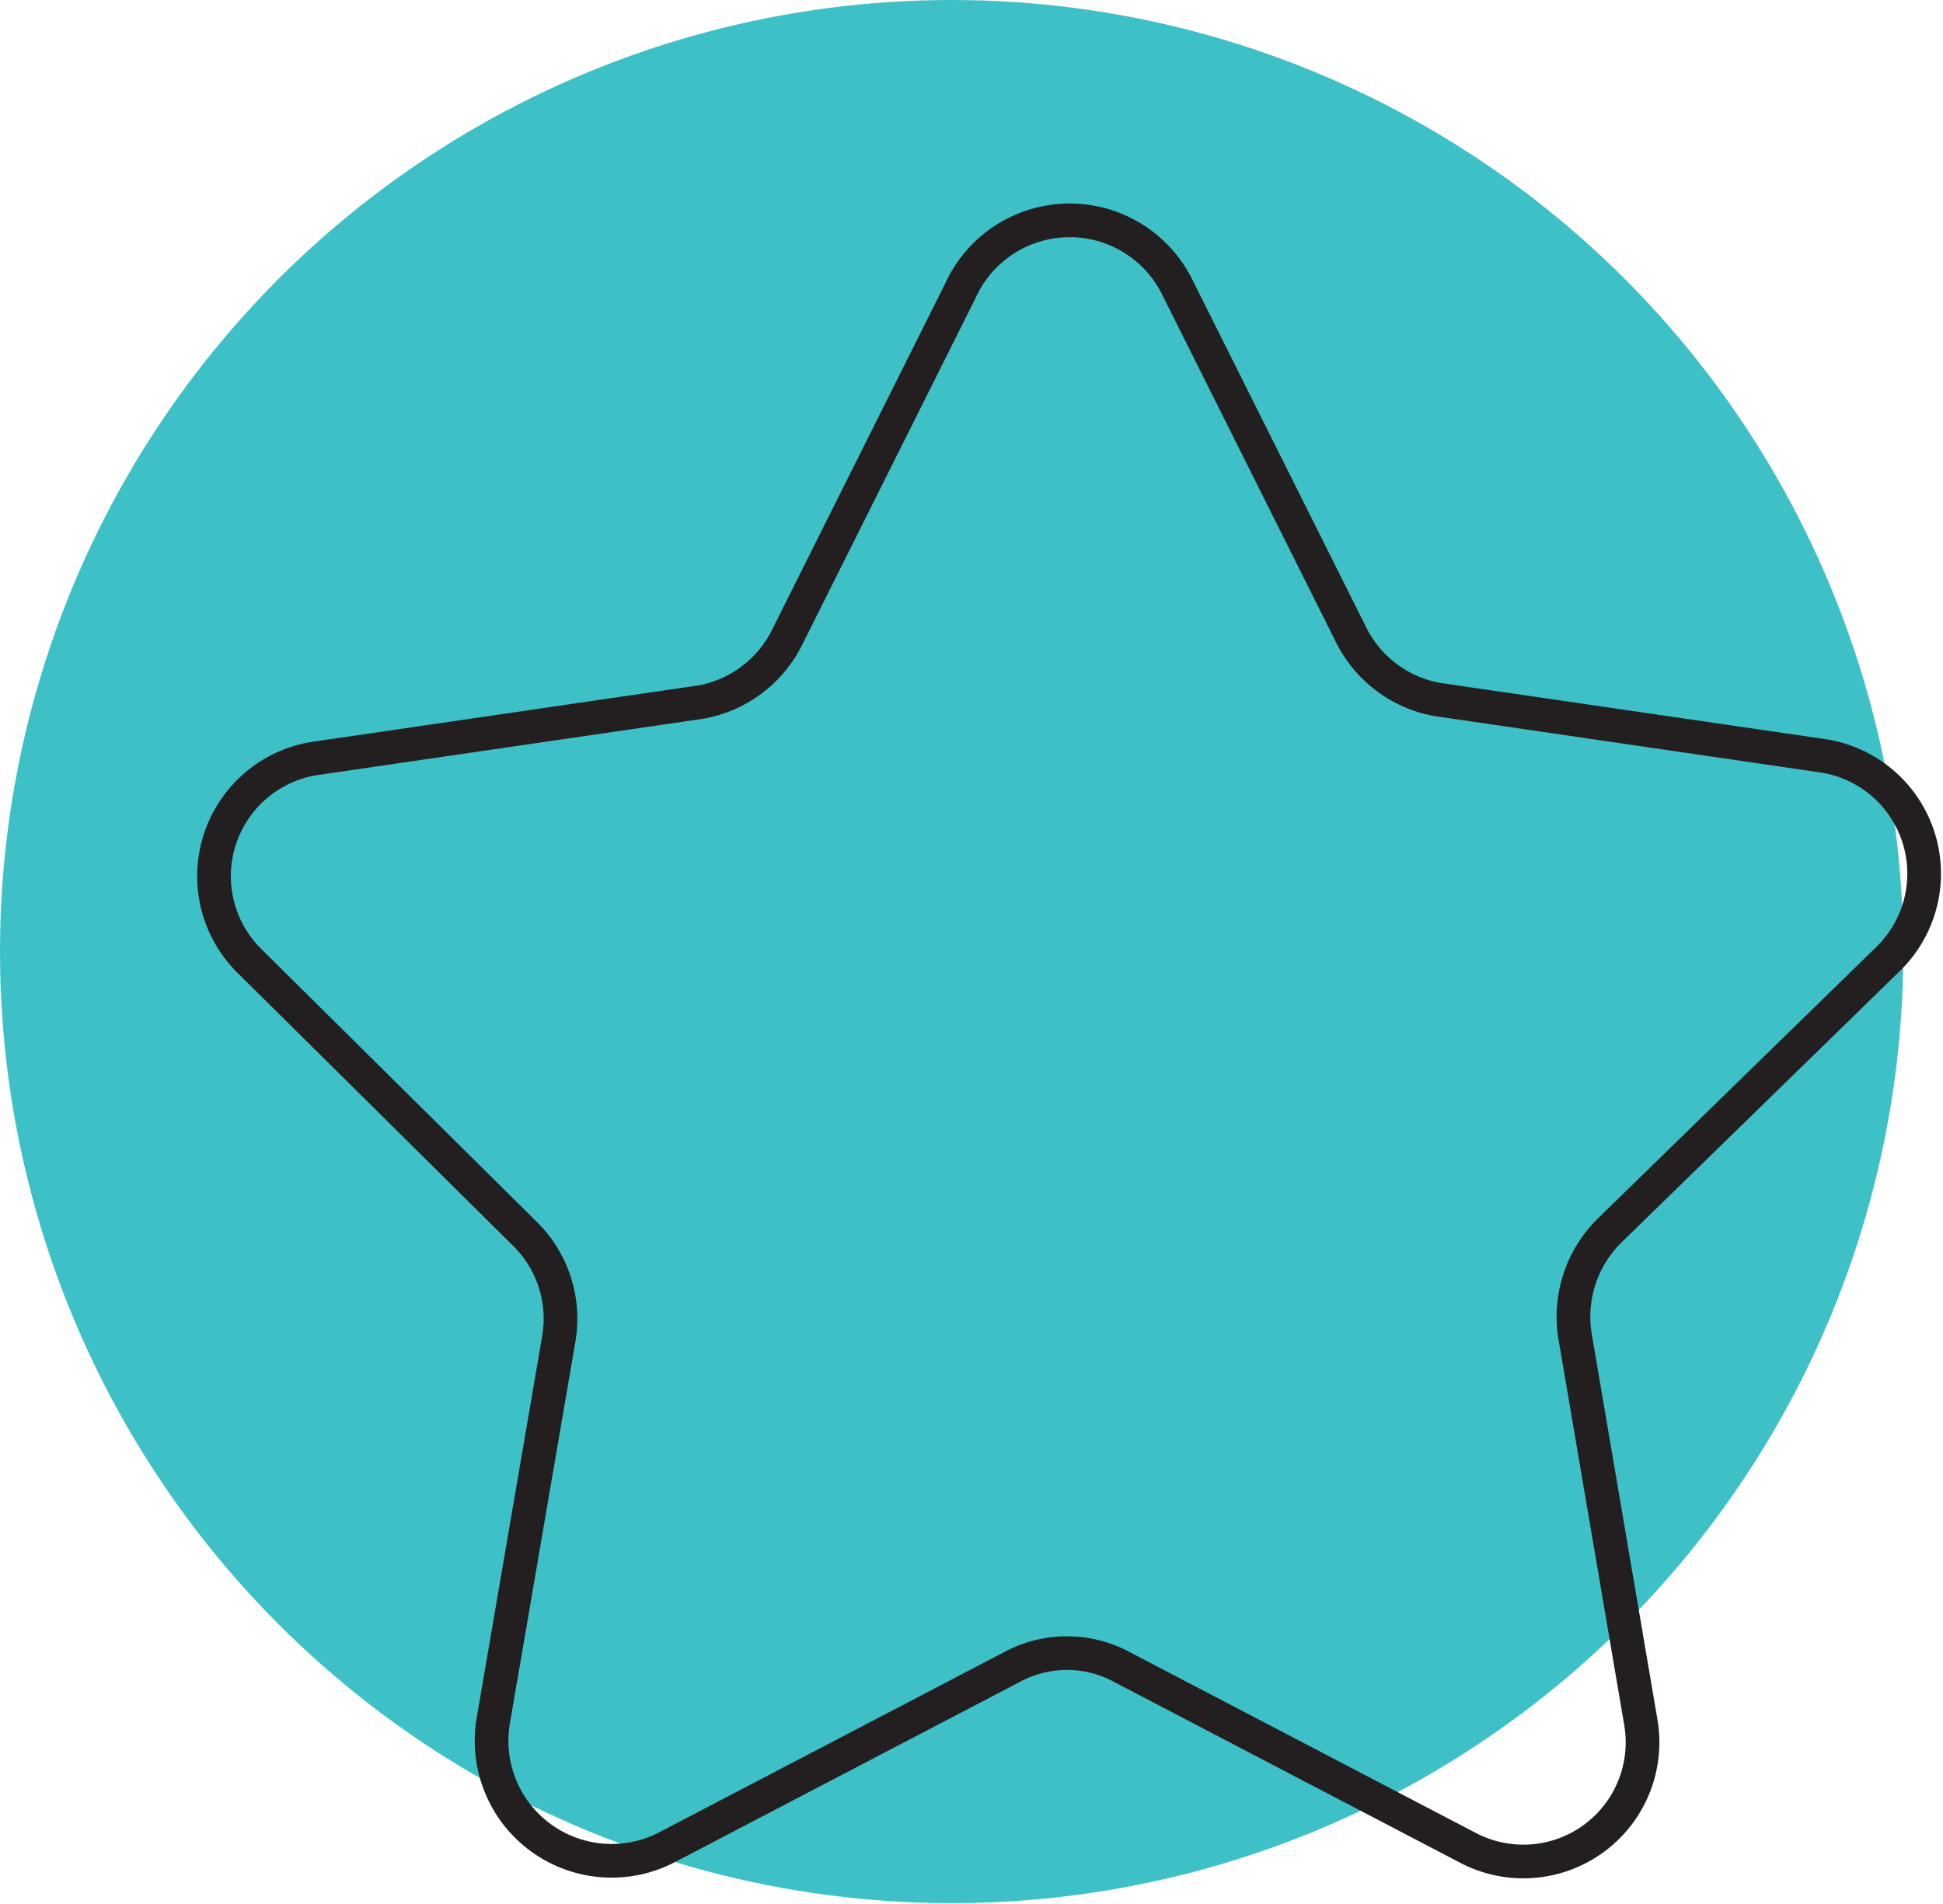 <svg xmlns="http://www.w3.org/2000/svg" viewBox="0 0 22.5 22.05"><defs><style>.cls-1{fill:#3ec1c6;}.cls-2{fill:none;stroke:#231f20;stroke-linecap:round;stroke-linejoin:round;stroke-width:0.39px;}</style></defs><title>Rating</title><g id="Layer_2" data-name="Layer 2"><g id="Layer_1-2" data-name="Layer 1"><circle class="cls-1" cx="11.02" cy="11.02" r="11.02"/><path class="cls-2" d="M13.64,3.34l2,4a1.39,1.39,0,0,0,1,.76l4.45.65a1.38,1.38,0,0,1,.77,2.36l-3.22,3.14a1.4,1.4,0,0,0-.4,1.23L19,19.94a1.38,1.38,0,0,1-2,1.46l-4-2.09a1.34,1.34,0,0,0-1.29,0l-4,2.09a1.39,1.39,0,0,1-2-1.46l.76-4.43a1.38,1.38,0,0,0-.4-1.23L2.9,11.14a1.38,1.38,0,0,1,.77-2.36l4.45-.65a1.39,1.39,0,0,0,1-.76l2-4A1.39,1.39,0,0,1,13.64,3.34Z"/></g></g></svg>